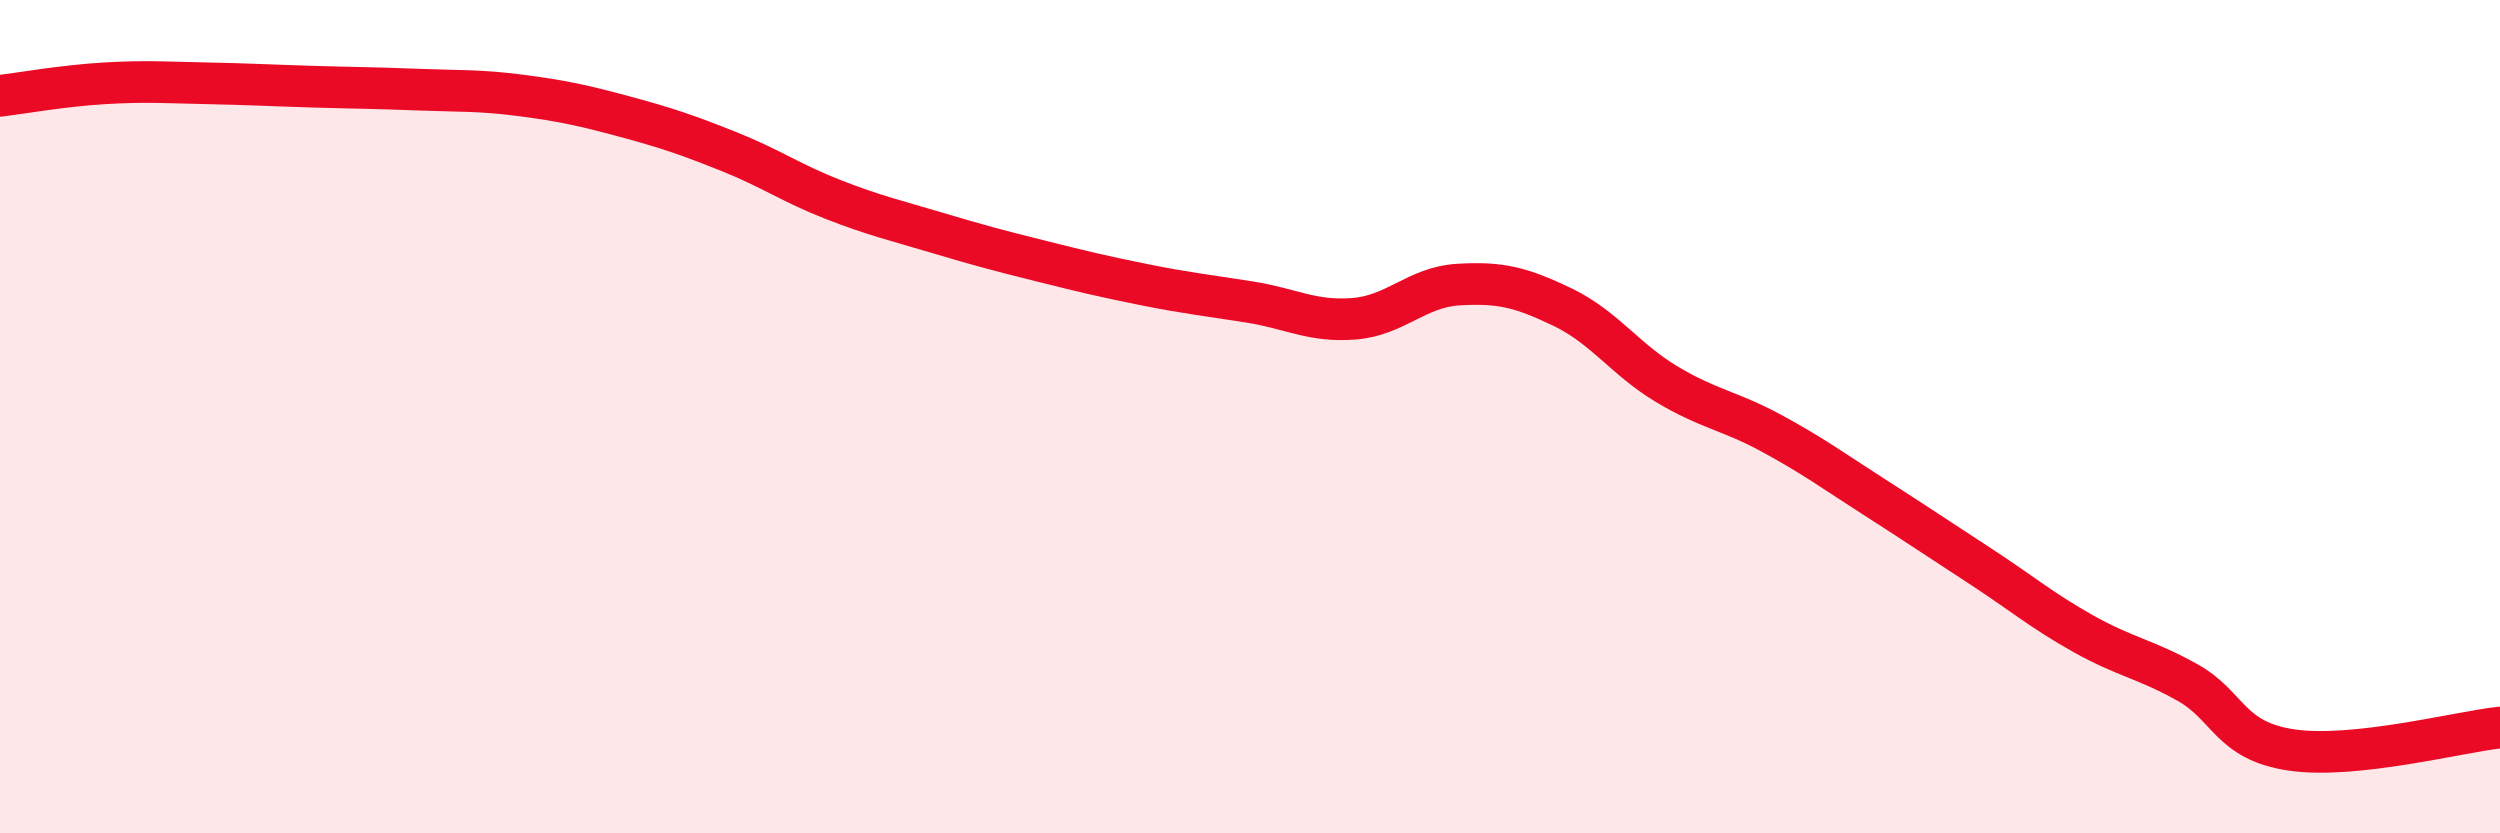 
    <svg width="60" height="20" viewBox="0 0 60 20" xmlns="http://www.w3.org/2000/svg">
      <path
        d="M 0,2.3 C 0.5,2.24 1.5,2.06 2.5,2 C 3.5,1.94 4,1.98 5,2 C 6,2.02 6.5,2.05 7.5,2.08 C 8.5,2.11 9,2.11 10,2.15 C 11,2.19 11.5,2.16 12.5,2.29 C 13.5,2.42 14,2.53 15,2.8 C 16,3.07 16.5,3.24 17.5,3.64 C 18.5,4.04 19,4.4 20,4.79 C 21,5.18 21.5,5.29 22.5,5.59 C 23.5,5.89 24,6.02 25,6.27 C 26,6.52 26.5,6.64 27.5,6.84 C 28.5,7.04 29,7.09 30,7.25 C 31,7.41 31.5,7.73 32.5,7.65 C 33.5,7.57 34,6.89 35,6.83 C 36,6.77 36.5,6.89 37.5,7.37 C 38.5,7.85 39,8.62 40,9.22 C 41,9.82 41.5,9.85 42.5,10.39 C 43.5,10.93 44,11.3 45,11.94 C 46,12.58 46.5,12.92 47.5,13.57 C 48.5,14.22 49,14.65 50,15.21 C 51,15.77 51.5,15.82 52.5,16.38 C 53.5,16.94 53.5,17.78 55,18 C 56.5,18.22 59,17.57 60,17.46L60 20L0 20Z"
        fill="#EB0A25"
        opacity="0.1"
        stroke-linecap="round"
        stroke-linejoin="round"
      />
      <path
        d="M 0,2.3 C 0.5,2.24 1.5,2.06 2.5,2 C 3.5,1.94 4,1.98 5,2 C 6,2.02 6.5,2.05 7.5,2.08 C 8.5,2.11 9,2.11 10,2.15 C 11,2.19 11.5,2.16 12.5,2.29 C 13.5,2.42 14,2.53 15,2.8 C 16,3.07 16.5,3.24 17.5,3.64 C 18.5,4.04 19,4.4 20,4.79 C 21,5.18 21.5,5.29 22.5,5.59 C 23.5,5.89 24,6.02 25,6.27 C 26,6.52 26.5,6.64 27.5,6.84 C 28.5,7.04 29,7.09 30,7.25 C 31,7.41 31.5,7.73 32.5,7.65 C 33.5,7.57 34,6.89 35,6.83 C 36,6.77 36.5,6.89 37.5,7.37 C 38.5,7.85 39,8.62 40,9.22 C 41,9.82 41.5,9.85 42.5,10.39 C 43.5,10.93 44,11.3 45,11.94 C 46,12.58 46.5,12.92 47.5,13.57 C 48.5,14.22 49,14.65 50,15.21 C 51,15.77 51.5,15.82 52.5,16.38 C 53.5,16.94 53.5,17.78 55,18 C 56.5,18.22 59,17.57 60,17.46"
        stroke="#EB0A25"
        stroke-width="1"
        fill="none"
        stroke-linecap="round"
        stroke-linejoin="round"
      />
    </svg>
  
